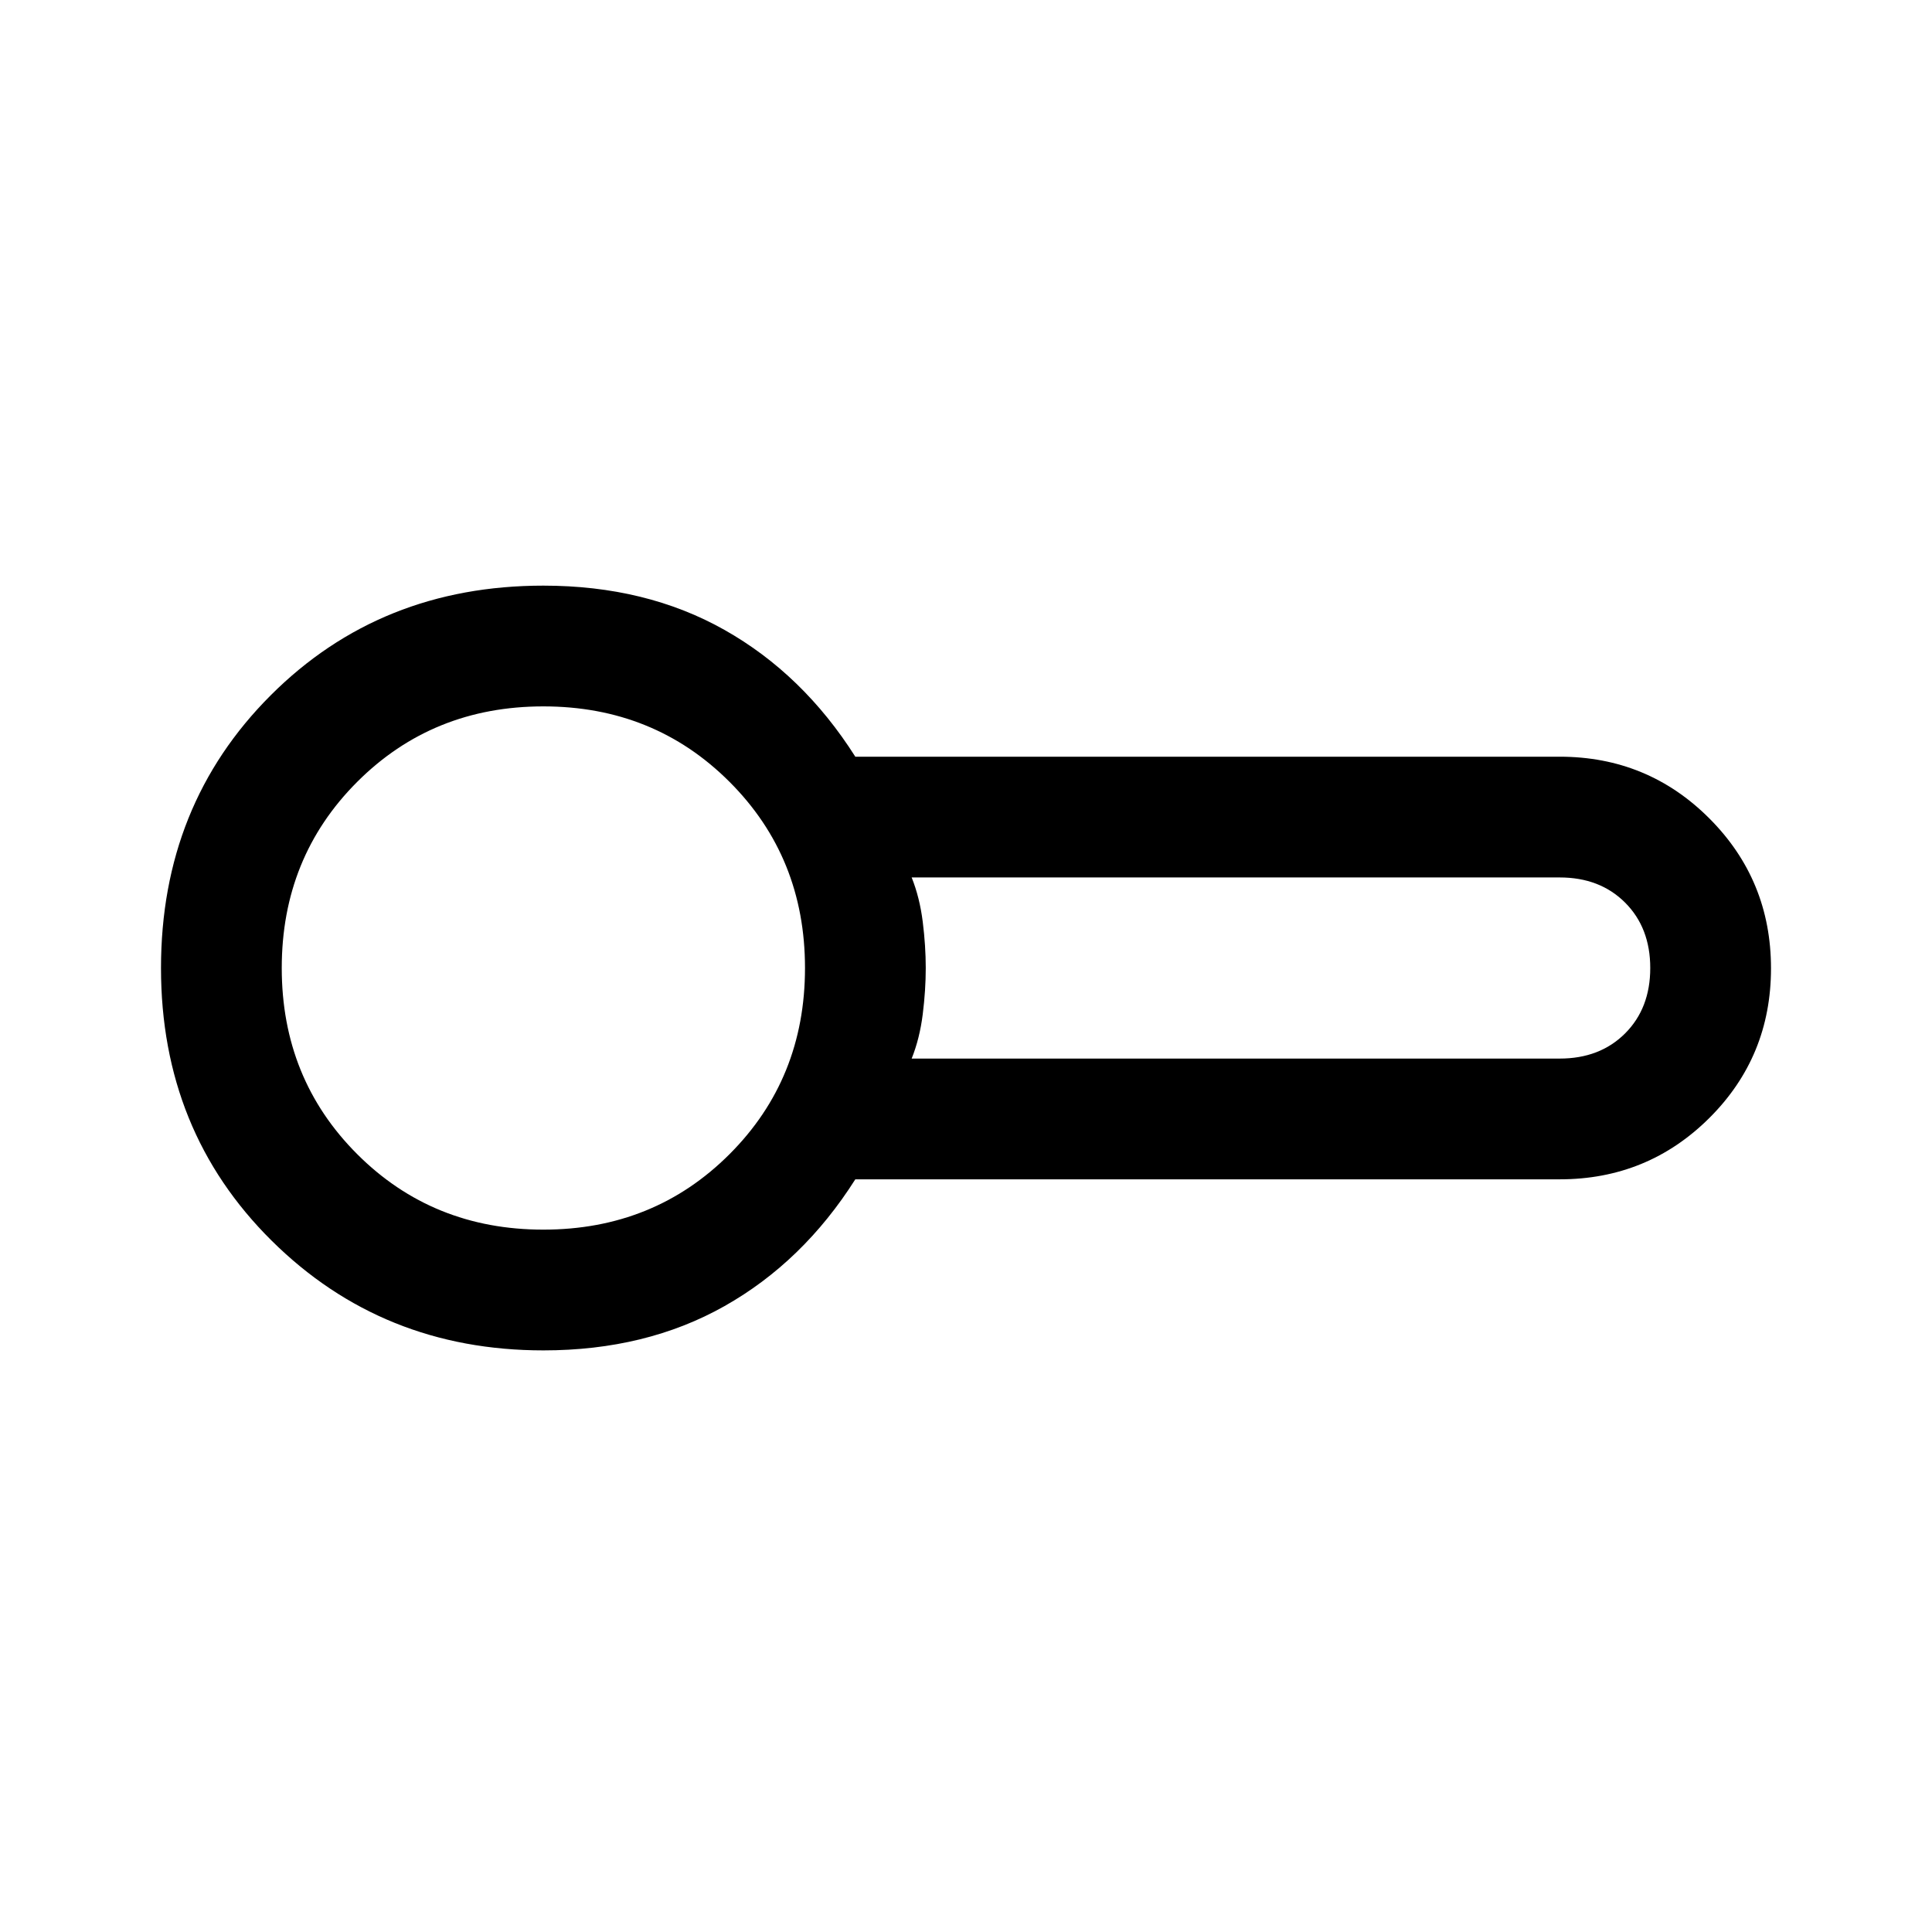 <svg xmlns="http://www.w3.org/2000/svg" width="48" height="48" viewBox="0 -960 960 960"><path d="M270-289q-80 0-135-54.5T80-479q0-81 54.5-135.5T270-669q51 0 90 22t65 63h350q43.75 0 74.38 30.68Q880-522.65 880-478.82q0 43.82-30.62 74.32Q818.75-374 775-374H425q-26 41-65 63t-90 22Zm3-190Zm180 45h322q20 0 32.5-12.5T820-479q0-20-12.5-32.5T775-524H453q4 10 5.5 22t1.5 23q0 11-1.5 23t-5.5 22Zm-183 85q55 0 92.5-37.5T400-479q0-55-37.5-92.5T270-609q-55 0-92.5 37.5T140-479q0 55 37.5 92.5T270-349Z"/></svg>